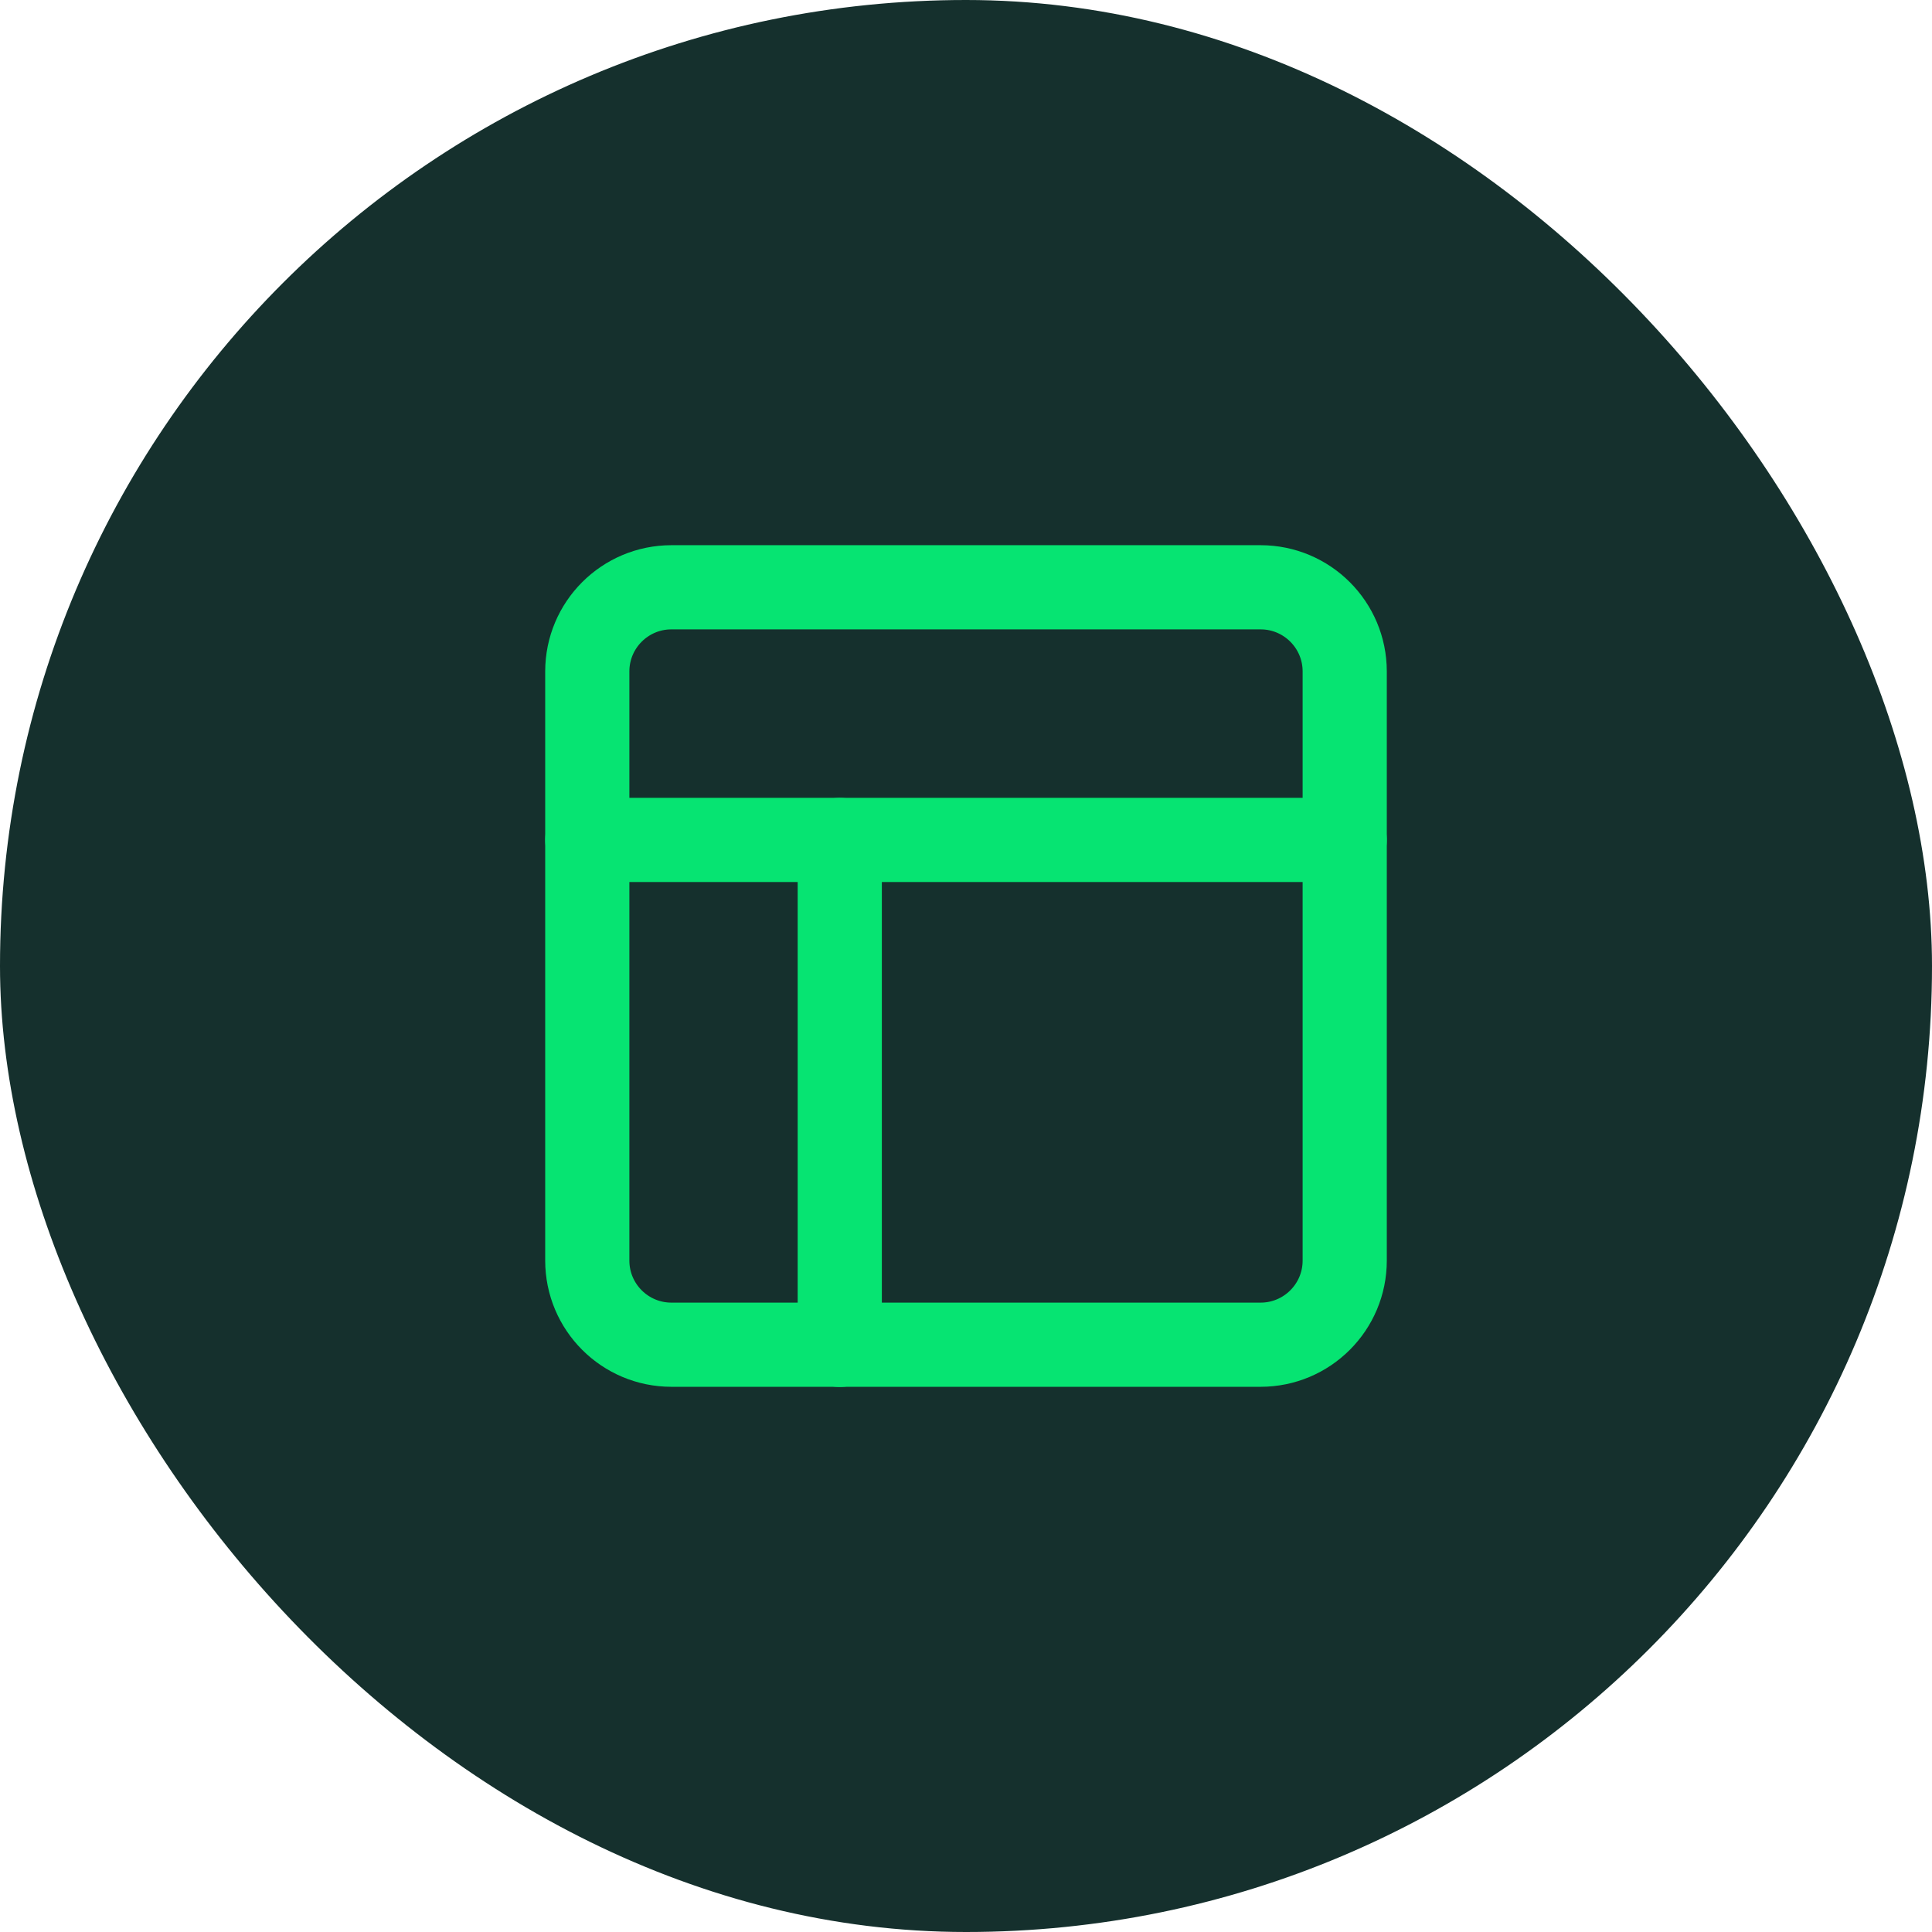 <svg width="44" height="44" viewBox="0 0 44 44" fill="none" xmlns="http://www.w3.org/2000/svg">
<rect width="44" height="44" rx="22" fill="#15302D"/>
<path d="M28.708 13.375H15.292C14.233 13.375 13.375 14.233 13.375 15.292V28.708C13.375 29.767 14.233 30.625 15.292 30.625H28.708C29.767 30.625 30.625 29.767 30.625 28.708V15.292C30.625 14.233 29.767 13.375 28.708 13.375Z" stroke="#06E472" stroke-width="1.917" stroke-linecap="round" stroke-linejoin="round"/>
<path d="M13.375 19.129H30.625" stroke="#06E472" stroke-width="1.917" stroke-linecap="round" stroke-linejoin="round"/>
<path d="M19.125 30.629V19.129" stroke="#06E472" stroke-width="1.917" stroke-linecap="round" stroke-linejoin="round"/>
</svg>
